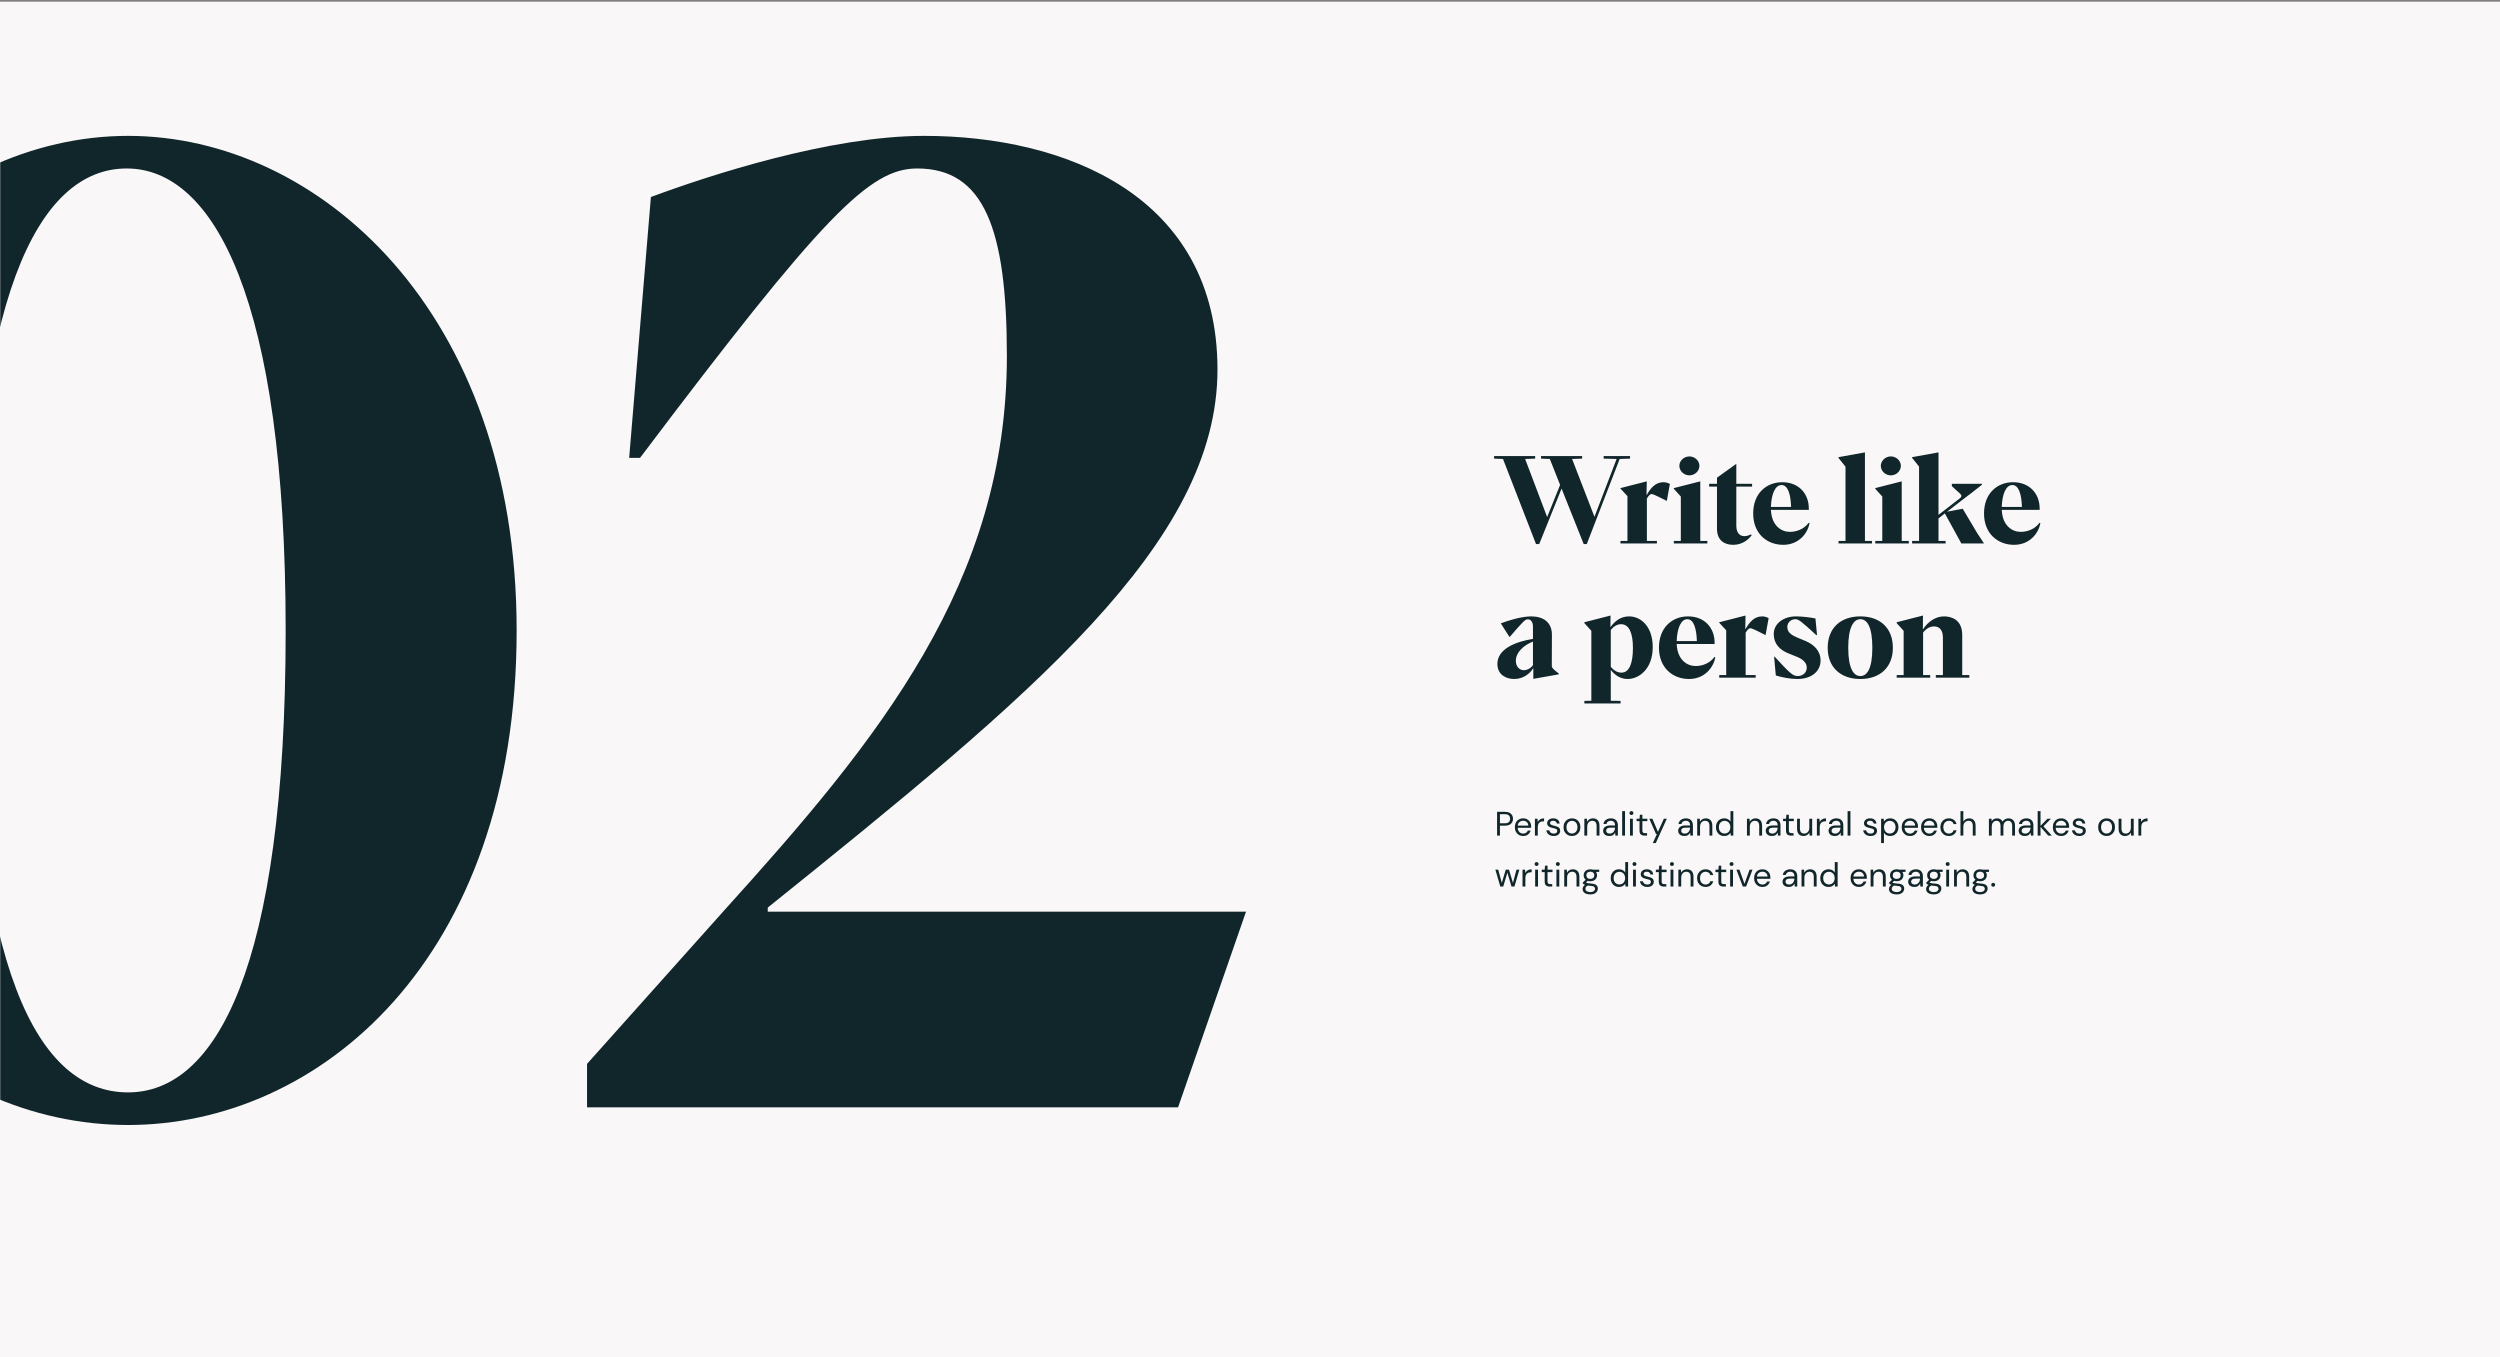 <svg width="1472" height="799" viewBox="0 0 1472 799" fill="none" xmlns="http://www.w3.org/2000/svg">
<rect x="0" y="0" width="1472" height="799" fill="#808080" stroke="none"/>
<rect y="1" width="1472" height="798" fill="#F9F7F7"/>
<mask id="mask0_197_287" style="mask-type:alpha" maskUnits="userSpaceOnUse" x="0" y="0" width="1472" height="798">
<rect width="1472" height="798" fill="#415CF9"/>
</mask>
<g mask="url(#mask0_197_287)">
<path d="M75.4 662.4C187.4 662.4 304.2 565.6 304.2 371.2C304.2 183.2 187.4 80 75.4 80C-36.6 80 -153.4 183.2 -153.4 371.2C-153.4 565.6 -36.6 662.4 75.4 662.4ZM75.4 643.2C22.6 643.2 -16.6 572 -16.6 371.2C-16.6 176.8 21.8 99.2 74.6 99.2C125.8 99.2 168.2 176 168.2 371.2C168.2 571.2 126.6 643.2 75.4 643.2ZM345.65 652H693.65L733.65 536.8H452.05V534.4C607.25 409.6 716.85 320 716.85 217.6C716.85 115.2 627.25 80 544.05 80C488.85 80 417.65 103.2 383.25 116L370.45 269.6H376.85C484.85 126.4 512.05 99.2 540.05 99.2C579.25 99.2 592.85 134.4 592.85 209.6C592.85 343.2 517.65 435.2 426.45 536L345.65 626.4V652Z" fill="#11262B"/>
</g>
<path d="M959.776 268.52H944.224V270.032L951.856 270.248L938.824 304.304L925.648 270.248L931.552 270.032V268.52H907.36V270.032L912.544 270.248L918.592 285.512L910.96 304.448L898 270.248L903.904 270.032V268.52H879.712V270.032L884.968 270.248L904.408 320.36H906.28L919.456 287.672L932.488 320.36H934.288L953.656 270.248L959.776 270.032V268.52ZM954.135 320H975.591V318.488H969.687V293.504C971.055 291.344 971.703 290.912 972.495 290.912C973.071 290.912 973.935 291.128 981.423 294.944L983.223 284.936C982.143 284.36 980.847 283.928 979.407 283.928C974.655 283.928 971.847 287.456 969.615 291.416H969.471L969.615 283.424L954.135 287.384V287.672L958.239 292.136V318.488H954.135V320ZM994.708 279.896C997.948 279.896 1000.61 277.304 1000.61 274.28C1000.61 271.328 997.948 268.736 994.708 268.736C991.468 268.736 988.804 271.328 988.804 274.28C988.804 277.304 991.468 279.896 994.708 279.896ZM985.564 320H1005.29V318.488H1001.12V283.424L985.564 287.384V287.816L989.668 292.352V318.488H985.564V320ZM1020.54 320.792C1026.16 320.792 1029.83 317.336 1031.41 315.104L1030.98 314.672C1029.9 315.176 1028.53 315.68 1027.09 315.68C1024.57 315.68 1022.34 314.024 1022.34 309.488V286.52H1031.63V284.864H1022.34V273.2H1022.2L1010.96 281.264V284.864H1006.36V286.52H1010.96V311.288C1010.96 318.344 1015.5 320.792 1020.54 320.792ZM1049.99 320.792C1058.91 320.792 1064.31 314.312 1065.47 307.976L1064.96 307.832C1062.15 311.576 1057.83 313.16 1053.87 313.16C1048.91 313.16 1043.15 309.632 1042.71 300.2H1065.03V299.408C1065.03 290.624 1059.06 283.928 1049.41 283.928C1040.05 283.928 1032.27 290.48 1032.27 302.36C1032.27 314.096 1040.27 320.792 1049.99 320.792ZM1042.71 298.472C1043 290.624 1045.31 285.584 1048.98 285.584C1052.72 285.584 1054.38 291.056 1054.59 298.472H1042.71ZM1082.53 320H1102.25V318.488H1098.08V266.36L1082.53 269.168V269.672L1086.63 274.784V318.488H1082.53V320ZM1113.33 279.896C1116.57 279.896 1119.23 277.304 1119.23 274.28C1119.23 271.328 1116.57 268.736 1113.33 268.736C1110.09 268.736 1107.42 271.328 1107.42 274.28C1107.42 277.304 1110.09 279.896 1113.33 279.896ZM1104.18 320H1123.91V318.488H1119.73V283.424L1104.18 287.384V287.816L1108.29 292.352V318.488H1104.18V320ZM1125.84 320H1145.57V318.488H1141.39V305.24L1145.13 302.288L1154.85 320H1168.03V319.712C1164.72 314.816 1164.43 314.384 1164.21 313.952L1155.65 299.552L1146.43 301.28L1156.15 293.792C1159.68 291.128 1162.41 289.112 1166.95 285.44V284.864H1149.24V286.232L1154.13 290.696C1154.57 291.128 1154.85 291.56 1154.85 291.992C1154.85 292.424 1154.64 292.856 1153.92 293.432L1141.39 303.152V266.36L1125.84 269.168V269.6L1129.94 274.712V318.488H1125.84V320ZM1185.9 320.792C1194.83 320.792 1200.23 314.312 1201.38 307.976L1200.88 307.832C1198.07 311.576 1193.75 313.16 1189.79 313.16C1184.82 313.16 1179.06 309.632 1178.63 300.2H1200.95V299.408C1200.95 290.624 1194.97 283.928 1185.32 283.928C1175.96 283.928 1168.19 290.48 1168.19 302.36C1168.19 314.096 1176.18 320.792 1185.9 320.792ZM1178.63 298.472C1178.92 290.624 1181.22 285.584 1184.89 285.584C1188.64 285.584 1190.29 291.056 1190.51 298.472H1178.63ZM891.52 399.792C896.488 399.792 900.52 397.056 902.68 393.528H902.824V399.72L917.8 397.056V396.552C914.344 393.888 913.696 393.168 913.696 392.088L913.768 373.728C913.768 366.528 908.872 362.928 901.528 362.928C895.768 362.928 887.776 365.448 883.672 367.032L888.712 374.952H889C896.56 366.168 898 364.656 899.512 364.656C901.672 364.656 902.608 366.6 902.608 368.976V376.176C892.312 377.832 881.656 382.08 881.656 390.936C881.656 397.2 886.696 399.792 891.52 399.792ZM897.208 394.608C894.832 394.608 892.528 392.664 892.528 389.064C892.528 384.096 897.136 379.92 902.608 377.76V391.656C901.384 393.384 899.296 394.608 897.208 394.608ZM932.88 414.192H954.192V412.68L948.432 412.608V394.464C951.096 397.776 954.264 399.792 958.368 399.792C964.848 399.792 973.128 394.104 973.128 381C973.128 369.048 966.288 362.928 959.232 362.928C954.696 362.928 951.168 365.232 948.288 369.192H948.216L948.288 362.424L932.88 366.384V366.888L936.984 371.424V412.608L932.88 412.68V414.192ZM954.696 396.048C952.392 396.048 950.232 394.824 948.432 392.664V370.92C950.16 368.76 952.176 367.536 954.48 367.536C959.304 367.536 961.464 372.864 961.464 381.504C961.464 390.648 959.304 396.048 954.696 396.048ZM994.509 399.792C1003.44 399.792 1008.84 393.312 1009.99 386.976L1009.49 386.832C1006.68 390.576 1002.36 392.16 998.397 392.16C993.429 392.16 987.669 388.632 987.237 379.2H1009.56V378.408C1009.56 369.624 1003.58 362.928 993.933 362.928C984.573 362.928 976.797 369.48 976.797 381.36C976.797 393.096 984.789 399.792 994.509 399.792ZM987.237 377.472C987.525 369.624 989.829 364.584 993.501 364.584C997.245 364.584 998.901 370.056 999.117 377.472H987.237ZM1012.28 399H1033.74V397.488H1027.84V372.504C1029.2 370.344 1029.85 369.912 1030.64 369.912C1031.22 369.912 1032.08 370.128 1039.57 373.944L1041.37 363.936C1040.29 363.36 1039 362.928 1037.56 362.928C1032.8 362.928 1030 366.456 1027.76 370.416H1027.62L1027.76 362.424L1012.28 366.384V366.672L1016.39 371.136V397.488H1012.28V399ZM1058.35 399.792C1066.63 399.792 1071.95 395.256 1071.95 388.92C1071.95 383.088 1067.92 379.488 1063.24 377.472L1058.35 375.456C1054.75 373.944 1052.37 372.288 1052.37 369.192C1052.37 366.384 1054.67 364.584 1057.12 364.584C1059.07 364.584 1060.79 366.024 1069.43 373.944H1069.87L1068.93 364.152C1065.76 363.504 1061.08 362.928 1057.41 362.928C1050.5 362.928 1044.38 366.888 1044.38 373.368C1044.38 379.128 1047.98 382.584 1052.73 384.6L1058.27 386.832C1061.73 388.272 1063.82 390.36 1063.82 393.096C1063.82 396.048 1061.51 398.064 1058.49 398.064C1055.75 398.064 1054.03 396.624 1044.95 386.688H1044.59L1045.6 397.704C1048.91 398.784 1054.03 399.792 1058.35 399.792ZM1095.37 399.792C1107.04 399.792 1114.52 392.808 1114.52 381.432C1114.52 369.912 1107.11 362.928 1095.37 362.928C1083.64 362.928 1076.15 369.912 1076.15 381.432C1076.15 392.808 1083.64 399.792 1095.37 399.792ZM1095.37 398.064C1091.41 398.064 1088.24 393.6 1088.24 381.432C1088.24 369.192 1091.41 364.584 1095.37 364.584C1099.4 364.584 1102.43 369.048 1102.43 381.432C1102.43 393.6 1099.4 398.064 1095.37 398.064ZM1116.77 399H1136.5V397.488H1132.32V372.432C1134.26 369.984 1136.42 368.832 1138.8 368.832C1141.68 368.832 1143.98 370.704 1143.98 375.384V397.488H1139.81V399H1159.54V397.488H1155.36V373.872C1155.36 364.728 1148.88 362.928 1144.63 362.928C1139.45 362.928 1134.98 366.312 1132.25 370.56H1132.18L1132.25 362.424L1116.77 366.384V366.888L1120.87 371.424V397.488H1116.77V399Z" fill="#11262B"/>
<path d="M881.48 492V478H886.08C887.173 478 888.073 478.18 888.78 478.54C889.487 478.9 890.007 479.387 890.34 480C890.687 480.613 890.86 481.307 890.86 482.08C890.86 482.84 890.693 483.527 890.36 484.14C890.027 484.753 889.507 485.247 888.8 485.62C888.093 485.98 887.187 486.16 886.08 486.16H883.16V492H881.48ZM883.16 484.74H886.04C887.16 484.74 887.953 484.507 888.42 484.04C888.9 483.56 889.14 482.907 889.14 482.08C889.14 481.24 888.9 480.587 888.42 480.12C887.953 479.64 887.16 479.4 886.04 479.4H883.16V484.74ZM896.836 492.24C895.889 492.24 895.049 492.027 894.316 491.6C893.583 491.16 893.003 490.553 892.576 489.78C892.163 489.007 891.956 488.093 891.956 487.04C891.956 486 892.163 485.093 892.576 484.32C892.989 483.533 893.563 482.927 894.296 482.5C895.043 482.06 895.903 481.84 896.876 481.84C897.836 481.84 898.663 482.06 899.356 482.5C900.063 482.927 900.603 483.493 900.976 484.2C901.349 484.907 901.536 485.667 901.536 486.48C901.536 486.627 901.529 486.773 901.516 486.92C901.516 487.067 901.516 487.233 901.516 487.42H893.616C893.656 488.18 893.829 488.813 894.136 489.32C894.456 489.813 894.849 490.187 895.316 490.44C895.796 490.693 896.303 490.82 896.836 490.82C897.529 490.82 898.109 490.66 898.576 490.34C899.043 490.02 899.383 489.587 899.596 489.04H901.256C900.989 489.96 900.476 490.727 899.716 491.34C898.969 491.94 898.009 492.24 896.836 492.24ZM896.836 483.26C896.036 483.26 895.323 483.507 894.696 484C894.083 484.48 893.729 485.187 893.636 486.12H899.876C899.836 485.227 899.529 484.527 898.956 484.02C898.383 483.513 897.676 483.26 896.836 483.26ZM903.763 492V482.08H905.283L905.423 483.98C905.729 483.327 906.196 482.807 906.823 482.42C907.449 482.033 908.223 481.84 909.143 481.84V483.6H908.683C908.096 483.6 907.556 483.707 907.063 483.92C906.569 484.12 906.176 484.467 905.883 484.96C905.589 485.453 905.443 486.133 905.443 487V492H903.763ZM914.828 492.24C913.642 492.24 912.655 491.94 911.868 491.34C911.082 490.74 910.622 489.927 910.488 488.9H912.208C912.315 489.42 912.588 489.873 913.028 490.26C913.482 490.633 914.088 490.82 914.848 490.82C915.555 490.82 916.075 490.673 916.408 490.38C916.742 490.073 916.908 489.713 916.908 489.3C916.908 488.7 916.688 488.3 916.248 488.1C915.822 487.9 915.215 487.72 914.428 487.56C913.895 487.453 913.362 487.3 912.828 487.1C912.295 486.9 911.848 486.62 911.488 486.26C911.128 485.887 910.948 485.4 910.948 484.8C910.948 483.933 911.268 483.227 911.908 482.68C912.562 482.12 913.442 481.84 914.548 481.84C915.602 481.84 916.462 482.107 917.128 482.64C917.808 483.16 918.202 483.907 918.308 484.88H916.648C916.582 484.373 916.362 483.98 915.988 483.7C915.628 483.407 915.142 483.26 914.528 483.26C913.928 483.26 913.462 483.387 913.128 483.64C912.808 483.893 912.648 484.227 912.648 484.64C912.648 485.04 912.855 485.353 913.268 485.58C913.695 485.807 914.268 486 914.988 486.16C915.602 486.293 916.182 486.46 916.728 486.66C917.288 486.847 917.742 487.133 918.088 487.52C918.448 487.893 918.628 488.44 918.628 489.16C918.642 490.053 918.302 490.793 917.608 491.38C916.928 491.953 916.002 492.24 914.828 492.24ZM925.548 492.24C924.615 492.24 923.775 492.027 923.028 491.6C922.282 491.173 921.688 490.573 921.248 489.8C920.822 489.013 920.608 488.093 920.608 487.04C920.608 485.987 920.828 485.073 921.268 484.3C921.708 483.513 922.302 482.907 923.048 482.48C923.808 482.053 924.655 481.84 925.588 481.84C926.522 481.84 927.362 482.053 928.108 482.48C928.855 482.907 929.442 483.513 929.868 484.3C930.308 485.073 930.528 485.987 930.528 487.04C930.528 488.093 930.308 489.013 929.868 489.8C929.428 490.573 928.828 491.173 928.068 491.6C927.322 492.027 926.482 492.24 925.548 492.24ZM925.548 490.8C926.122 490.8 926.655 490.66 927.148 490.38C927.642 490.1 928.042 489.68 928.348 489.12C928.655 488.56 928.808 487.867 928.808 487.04C928.808 486.213 928.655 485.52 928.348 484.96C928.055 484.4 927.662 483.98 927.168 483.7C926.675 483.42 926.148 483.28 925.588 483.28C925.015 483.28 924.482 483.42 923.988 483.7C923.495 483.98 923.095 484.4 922.788 484.96C922.482 485.52 922.328 486.213 922.328 487.04C922.328 487.867 922.482 488.56 922.788 489.12C923.095 489.68 923.488 490.1 923.968 490.38C924.462 490.66 924.988 490.8 925.548 490.8ZM932.864 492V482.08H934.384L934.484 483.86C934.804 483.233 935.264 482.74 935.864 482.38C936.464 482.02 937.144 481.84 937.904 481.84C939.078 481.84 940.011 482.2 940.704 482.92C941.411 483.627 941.764 484.72 941.764 486.2V492H940.084V486.38C940.084 484.313 939.231 483.28 937.524 483.28C936.671 483.28 935.958 483.593 935.384 484.22C934.824 484.833 934.544 485.713 934.544 486.86V492H932.864ZM947.61 492.24C946.783 492.24 946.096 492.1 945.55 491.82C945.003 491.54 944.596 491.167 944.33 490.7C944.063 490.233 943.93 489.727 943.93 489.18C943.93 488.167 944.316 487.387 945.09 486.84C945.863 486.293 946.916 486.02 948.25 486.02H950.93V485.9C950.93 485.033 950.703 484.38 950.25 483.94C949.796 483.487 949.19 483.26 948.43 483.26C947.776 483.26 947.21 483.427 946.73 483.76C946.263 484.08 945.97 484.553 945.85 485.18H944.13C944.196 484.46 944.436 483.853 944.85 483.36C945.276 482.867 945.803 482.493 946.43 482.24C947.056 481.973 947.723 481.84 948.43 481.84C949.816 481.84 950.856 482.213 951.55 482.96C952.256 483.693 952.61 484.673 952.61 485.9V492H951.11L951.01 490.22C950.73 490.78 950.316 491.26 949.77 491.66C949.236 492.047 948.516 492.24 947.61 492.24ZM947.87 490.82C948.51 490.82 949.056 490.653 949.51 490.32C949.976 489.987 950.33 489.553 950.57 489.02C950.81 488.487 950.93 487.927 950.93 487.34V487.32H948.39C947.403 487.32 946.703 487.493 946.29 487.84C945.89 488.173 945.69 488.593 945.69 489.1C945.69 489.62 945.876 490.04 946.25 490.36C946.636 490.667 947.176 490.82 947.87 490.82ZM955.13 492V477.6H956.81V492H955.13ZM960.584 479.88C960.25 479.88 959.97 479.773 959.744 479.56C959.53 479.333 959.424 479.053 959.424 478.72C959.424 478.4 959.53 478.133 959.744 477.92C959.97 477.707 960.25 477.6 960.584 477.6C960.904 477.6 961.177 477.707 961.404 477.92C961.63 478.133 961.744 478.4 961.744 478.72C961.744 479.053 961.63 479.333 961.404 479.56C961.177 479.773 960.904 479.88 960.584 479.88ZM959.744 492V482.08H961.424V492H959.744ZM968.269 492C967.362 492 966.649 491.78 966.129 491.34C965.609 490.9 965.349 490.107 965.349 488.96V483.5H963.629V482.08H965.349L965.569 479.7H967.029V482.08H969.949V483.5H967.029V488.96C967.029 489.587 967.155 490.013 967.409 490.24C967.662 490.453 968.109 490.56 968.749 490.56H969.789V492H968.269ZM973.163 496.4L975.623 491.04H975.043L971.103 482.08H972.923L976.203 489.8L979.683 482.08H981.423L974.923 496.4H973.163ZM991.789 492.24C990.963 492.24 990.276 492.1 989.729 491.82C989.183 491.54 988.776 491.167 988.509 490.7C988.243 490.233 988.109 489.727 988.109 489.18C988.109 488.167 988.496 487.387 989.269 486.84C990.043 486.293 991.096 486.02 992.429 486.02H995.109V485.9C995.109 485.033 994.883 484.38 994.429 483.94C993.976 483.487 993.369 483.26 992.609 483.26C991.956 483.26 991.389 483.427 990.909 483.76C990.443 484.08 990.149 484.553 990.029 485.18H988.309C988.376 484.46 988.616 483.853 989.029 483.36C989.456 482.867 989.983 482.493 990.609 482.24C991.236 481.973 991.903 481.84 992.609 481.84C993.996 481.84 995.036 482.213 995.729 482.96C996.436 483.693 996.789 484.673 996.789 485.9V492H995.289L995.189 490.22C994.909 490.78 994.496 491.26 993.949 491.66C993.416 492.047 992.696 492.24 991.789 492.24ZM992.049 490.82C992.689 490.82 993.236 490.653 993.689 490.32C994.156 489.987 994.509 489.553 994.749 489.02C994.989 488.487 995.109 487.927 995.109 487.34V487.32H992.569C991.583 487.32 990.883 487.493 990.469 487.84C990.069 488.173 989.869 488.593 989.869 489.1C989.869 489.62 990.056 490.04 990.429 490.36C990.816 490.667 991.356 490.82 992.049 490.82ZM999.31 492V482.08H1000.83L1000.93 483.86C1001.25 483.233 1001.71 482.74 1002.31 482.38C1002.91 482.02 1003.59 481.84 1004.35 481.84C1005.52 481.84 1006.46 482.2 1007.15 482.92C1007.86 483.627 1008.21 484.72 1008.21 486.2V492H1006.53V486.38C1006.53 484.313 1005.68 483.28 1003.97 483.28C1003.12 483.28 1002.4 483.593 1001.83 484.22C1001.27 484.833 1000.99 485.713 1000.99 486.86V492H999.31ZM1015.25 492.24C1014.27 492.24 1013.4 492.013 1012.66 491.56C1011.92 491.107 1011.35 490.487 1010.94 489.7C1010.54 488.913 1010.34 488.02 1010.34 487.02C1010.34 486.02 1010.54 485.133 1010.96 484.36C1011.37 483.573 1011.94 482.96 1012.68 482.52C1013.41 482.067 1014.28 481.84 1015.28 481.84C1016.09 481.84 1016.81 482.007 1017.44 482.34C1018.06 482.673 1018.55 483.14 1018.9 483.74V477.6H1020.58V492H1019.06L1018.9 490.36C1018.58 490.84 1018.12 491.273 1017.52 491.66C1016.92 492.047 1016.16 492.24 1015.25 492.24ZM1015.44 490.78C1016.1 490.78 1016.69 490.627 1017.2 490.32C1017.72 490 1018.12 489.56 1018.4 489C1018.69 488.44 1018.84 487.787 1018.84 487.04C1018.84 486.293 1018.69 485.64 1018.4 485.08C1018.12 484.52 1017.72 484.087 1017.2 483.78C1016.69 483.46 1016.1 483.3 1015.44 483.3C1014.78 483.3 1014.2 483.46 1013.68 483.78C1013.17 484.087 1012.77 484.52 1012.48 485.08C1012.2 485.64 1012.06 486.293 1012.06 487.04C1012.06 487.787 1012.2 488.44 1012.48 489C1012.77 489.56 1013.17 490 1013.68 490.32C1014.2 490.627 1014.78 490.78 1015.44 490.78ZM1028.61 492V482.08H1030.13L1030.23 483.86C1030.55 483.233 1031.01 482.74 1031.61 482.38C1032.21 482.02 1032.89 481.84 1033.65 481.84C1034.82 481.84 1035.75 482.2 1036.45 482.92C1037.15 483.627 1037.51 484.72 1037.51 486.2V492H1035.83V486.38C1035.83 484.313 1034.97 483.28 1033.27 483.28C1032.41 483.28 1031.7 483.593 1031.13 484.22C1030.57 484.833 1030.29 485.713 1030.29 486.86V492H1028.61ZM1043.35 492.24C1042.53 492.24 1041.84 492.1 1041.29 491.82C1040.75 491.54 1040.34 491.167 1040.07 490.7C1039.81 490.233 1039.67 489.727 1039.67 489.18C1039.67 488.167 1040.06 487.387 1040.83 486.84C1041.61 486.293 1042.66 486.02 1043.99 486.02H1046.67V485.9C1046.67 485.033 1046.45 484.38 1045.99 483.94C1045.54 483.487 1044.93 483.26 1044.17 483.26C1043.52 483.26 1042.95 483.427 1042.47 483.76C1042.01 484.08 1041.71 484.553 1041.59 485.18H1039.87C1039.94 484.46 1040.18 483.853 1040.59 483.36C1041.02 482.867 1041.55 482.493 1042.17 482.24C1042.8 481.973 1043.47 481.84 1044.17 481.84C1045.56 481.84 1046.6 482.213 1047.29 482.96C1048 483.693 1048.35 484.673 1048.35 485.9V492H1046.85L1046.75 490.22C1046.47 490.78 1046.06 491.26 1045.51 491.66C1044.98 492.047 1044.26 492.24 1043.35 492.24ZM1043.61 490.82C1044.25 490.82 1044.8 490.653 1045.25 490.32C1045.72 489.987 1046.07 489.553 1046.31 489.02C1046.55 488.487 1046.67 487.927 1046.67 487.34V487.32H1044.13C1043.15 487.32 1042.45 487.493 1042.03 487.84C1041.63 488.173 1041.43 488.593 1041.43 489.1C1041.43 489.62 1041.62 490.04 1041.99 490.36C1042.38 490.667 1042.92 490.82 1043.61 490.82ZM1054.52 492C1053.61 492 1052.9 491.78 1052.38 491.34C1051.86 490.9 1051.6 490.107 1051.6 488.96V483.5H1049.88V482.08H1051.6L1051.82 479.7H1053.28V482.08H1056.2V483.5H1053.28V488.96C1053.28 489.587 1053.41 490.013 1053.66 490.24C1053.91 490.453 1054.36 490.56 1055 490.56H1056.04V492H1054.52ZM1061.95 492.24C1060.78 492.24 1059.85 491.887 1059.15 491.18C1058.46 490.46 1058.11 489.36 1058.11 487.88V482.08H1059.79V487.7C1059.79 489.767 1060.64 490.8 1062.33 490.8C1063.2 490.8 1063.91 490.493 1064.47 489.88C1065.05 489.253 1065.33 488.367 1065.33 487.22V482.08H1067.01V492H1065.49L1065.37 490.22C1065.07 490.847 1064.61 491.34 1063.99 491.7C1063.39 492.06 1062.71 492.24 1061.95 492.24ZM1069.78 492V482.08H1071.3L1071.44 483.98C1071.75 483.327 1072.21 482.807 1072.84 482.42C1073.47 482.033 1074.24 481.84 1075.16 481.84V483.6H1074.7C1074.11 483.6 1073.57 483.707 1073.08 483.92C1072.59 484.12 1072.19 484.467 1071.9 484.96C1071.61 485.453 1071.46 486.133 1071.46 487V492H1069.78ZM1080.34 492.24C1079.52 492.24 1078.83 492.1 1078.28 491.82C1077.74 491.54 1077.33 491.167 1077.06 490.7C1076.8 490.233 1076.66 489.727 1076.66 489.18C1076.66 488.167 1077.05 487.387 1077.82 486.84C1078.6 486.293 1079.65 486.02 1080.98 486.02H1083.66V485.9C1083.66 485.033 1083.44 484.38 1082.98 483.94C1082.53 483.487 1081.92 483.26 1081.16 483.26C1080.51 483.26 1079.94 483.427 1079.46 483.76C1079 484.08 1078.7 484.553 1078.58 485.18H1076.86C1076.93 484.46 1077.17 483.853 1077.58 483.36C1078.01 482.867 1078.54 482.493 1079.16 482.24C1079.79 481.973 1080.46 481.84 1081.16 481.84C1082.55 481.84 1083.59 482.213 1084.28 482.96C1084.99 483.693 1085.34 484.673 1085.34 485.9V492H1083.84L1083.74 490.22C1083.46 490.78 1083.05 491.26 1082.5 491.66C1081.97 492.047 1081.25 492.24 1080.34 492.24ZM1080.6 490.82C1081.24 490.82 1081.79 490.653 1082.24 490.32C1082.71 489.987 1083.06 489.553 1083.3 489.02C1083.54 488.487 1083.66 487.927 1083.66 487.34V487.32H1081.12C1080.14 487.32 1079.44 487.493 1079.02 487.84C1078.62 488.173 1078.42 488.593 1078.42 489.1C1078.42 489.62 1078.61 490.04 1078.98 490.36C1079.37 490.667 1079.91 490.82 1080.6 490.82ZM1087.86 492V477.6H1089.54V492H1087.86ZM1101.39 492.24C1100.2 492.24 1099.22 491.94 1098.43 491.34C1097.64 490.74 1097.18 489.927 1097.05 488.9H1098.77C1098.88 489.42 1099.15 489.873 1099.59 490.26C1100.04 490.633 1100.65 490.82 1101.41 490.82C1102.12 490.82 1102.64 490.673 1102.97 490.38C1103.3 490.073 1103.47 489.713 1103.47 489.3C1103.47 488.7 1103.25 488.3 1102.81 488.1C1102.38 487.9 1101.78 487.72 1100.99 487.56C1100.46 487.453 1099.92 487.3 1099.39 487.1C1098.86 486.9 1098.41 486.62 1098.05 486.26C1097.69 485.887 1097.51 485.4 1097.51 484.8C1097.51 483.933 1097.83 483.227 1098.47 482.68C1099.12 482.12 1100 481.84 1101.11 481.84C1102.16 481.84 1103.02 482.107 1103.69 482.64C1104.37 483.16 1104.76 483.907 1104.87 484.88H1103.21C1103.14 484.373 1102.92 483.98 1102.55 483.7C1102.19 483.407 1101.7 483.26 1101.09 483.26C1100.49 483.26 1100.02 483.387 1099.69 483.64C1099.37 483.893 1099.21 484.227 1099.21 484.64C1099.21 485.04 1099.42 485.353 1099.83 485.58C1100.26 485.807 1100.83 486 1101.55 486.16C1102.16 486.293 1102.74 486.46 1103.29 486.66C1103.85 486.847 1104.3 487.133 1104.65 487.52C1105.01 487.893 1105.19 488.44 1105.19 489.16C1105.2 490.053 1104.86 490.793 1104.17 491.38C1103.49 491.953 1102.56 492.24 1101.39 492.24ZM1107.59 496.4V482.08H1109.11L1109.27 483.72C1109.59 483.24 1110.04 482.807 1110.63 482.42C1111.23 482.033 1111.99 481.84 1112.91 481.84C1113.9 481.84 1114.76 482.067 1115.49 482.52C1116.22 482.973 1116.79 483.593 1117.19 484.38C1117.6 485.167 1117.81 486.06 1117.81 487.06C1117.81 488.06 1117.6 488.953 1117.19 489.74C1116.79 490.513 1116.22 491.127 1115.47 491.58C1114.74 492.02 1113.88 492.24 1112.89 492.24C1112.08 492.24 1111.35 492.073 1110.71 491.74C1110.08 491.407 1109.6 490.94 1109.27 490.34V496.4H1107.59ZM1112.71 490.78C1113.38 490.78 1113.96 490.627 1114.47 490.32C1114.98 490 1115.38 489.56 1115.67 489C1115.96 488.44 1116.11 487.787 1116.11 487.04C1116.11 486.293 1115.96 485.64 1115.67 485.08C1115.38 484.52 1114.98 484.087 1114.47 483.78C1113.96 483.46 1113.38 483.3 1112.71 483.3C1112.04 483.3 1111.46 483.46 1110.95 483.78C1110.44 484.087 1110.04 484.52 1109.75 485.08C1109.46 485.64 1109.31 486.293 1109.31 487.04C1109.31 487.787 1109.46 488.44 1109.75 489C1110.04 489.56 1110.44 490 1110.95 490.32C1111.46 490.627 1112.04 490.78 1112.71 490.78ZM1124.61 492.24C1123.66 492.24 1122.82 492.027 1122.09 491.6C1121.36 491.16 1120.78 490.553 1120.35 489.78C1119.94 489.007 1119.73 488.093 1119.73 487.04C1119.73 486 1119.94 485.093 1120.35 484.32C1120.76 483.533 1121.34 482.927 1122.07 482.5C1122.82 482.06 1123.68 481.84 1124.65 481.84C1125.61 481.84 1126.44 482.06 1127.13 482.5C1127.84 482.927 1128.38 483.493 1128.75 484.2C1129.12 484.907 1129.31 485.667 1129.31 486.48C1129.31 486.627 1129.3 486.773 1129.29 486.92C1129.29 487.067 1129.29 487.233 1129.29 487.42H1121.39C1121.43 488.18 1121.6 488.813 1121.91 489.32C1122.23 489.813 1122.62 490.187 1123.09 490.44C1123.57 490.693 1124.08 490.82 1124.61 490.82C1125.3 490.82 1125.88 490.66 1126.35 490.34C1126.82 490.02 1127.16 489.587 1127.37 489.04H1129.03C1128.76 489.96 1128.25 490.727 1127.49 491.34C1126.74 491.94 1125.78 492.24 1124.61 492.24ZM1124.61 483.26C1123.81 483.26 1123.1 483.507 1122.47 484C1121.86 484.48 1121.5 485.187 1121.41 486.12H1127.65C1127.61 485.227 1127.3 484.527 1126.73 484.02C1126.16 483.513 1125.45 483.26 1124.61 483.26ZM1136 492.24C1135.05 492.24 1134.21 492.027 1133.48 491.6C1132.74 491.16 1132.16 490.553 1131.74 489.78C1131.32 489.007 1131.12 488.093 1131.12 487.04C1131.12 486 1131.32 485.093 1131.74 484.32C1132.15 483.533 1132.72 482.927 1133.46 482.5C1134.2 482.06 1135.06 481.84 1136.04 481.84C1137 481.84 1137.82 482.06 1138.52 482.5C1139.22 482.927 1139.76 483.493 1140.14 484.2C1140.51 484.907 1140.7 485.667 1140.7 486.48C1140.7 486.627 1140.69 486.773 1140.68 486.92C1140.68 487.067 1140.68 487.233 1140.68 487.42H1132.78C1132.82 488.18 1132.99 488.813 1133.3 489.32C1133.62 489.813 1134.01 490.187 1134.48 490.44C1134.96 490.693 1135.46 490.82 1136 490.82C1136.69 490.82 1137.27 490.66 1137.74 490.34C1138.2 490.02 1138.54 489.587 1138.76 489.04H1140.42C1140.15 489.96 1139.64 490.727 1138.88 491.34C1138.13 491.94 1137.17 492.24 1136 492.24ZM1136 483.26C1135.2 483.26 1134.48 483.507 1133.86 484C1133.24 484.48 1132.89 485.187 1132.8 486.12H1139.04C1139 485.227 1138.69 484.527 1138.12 484.02C1137.54 483.513 1136.84 483.26 1136 483.26ZM1147.48 492.24C1146.54 492.24 1145.68 492.027 1144.92 491.6C1144.18 491.16 1143.58 490.553 1143.14 489.78C1142.72 488.993 1142.5 488.08 1142.5 487.04C1142.5 486 1142.72 485.093 1143.14 484.32C1143.58 483.533 1144.18 482.927 1144.92 482.5C1145.68 482.06 1146.54 481.84 1147.48 481.84C1148.66 481.84 1149.64 482.147 1150.44 482.76C1151.26 483.373 1151.77 484.193 1151.98 485.22H1150.26C1150.13 484.607 1149.8 484.133 1149.28 483.8C1148.76 483.453 1148.16 483.28 1147.46 483.28C1146.9 483.28 1146.38 483.42 1145.88 483.7C1145.39 483.98 1144.99 484.4 1144.68 484.96C1144.38 485.52 1144.22 486.213 1144.22 487.04C1144.22 487.867 1144.38 488.56 1144.68 489.12C1144.99 489.68 1145.39 490.107 1145.88 490.4C1146.38 490.68 1146.9 490.82 1147.46 490.82C1148.16 490.82 1148.76 490.653 1149.28 490.32C1149.8 489.973 1150.13 489.487 1150.26 488.86H1151.98C1151.78 489.86 1151.28 490.673 1150.46 491.3C1149.65 491.927 1148.66 492.24 1147.48 492.24ZM1154.33 492V477.6H1156.01V483.78C1156.34 483.167 1156.82 482.693 1157.43 482.36C1158.04 482.013 1158.71 481.84 1159.43 481.84C1160.58 481.84 1161.5 482.2 1162.19 482.92C1162.88 483.627 1163.23 484.72 1163.23 486.2V492H1161.57V486.38C1161.57 484.313 1160.74 483.28 1159.07 483.28C1158.2 483.28 1157.48 483.593 1156.89 484.22C1156.3 484.833 1156.01 485.713 1156.01 486.86V492H1154.33ZM1171.07 492V482.08H1172.59L1172.71 483.52C1173.03 482.987 1173.45 482.573 1173.99 482.28C1174.52 481.987 1175.12 481.84 1175.79 481.84C1176.57 481.84 1177.25 482 1177.81 482.32C1178.38 482.64 1178.82 483.127 1179.13 483.78C1179.47 483.18 1179.95 482.707 1180.55 482.36C1181.16 482.013 1181.82 481.84 1182.53 481.84C1183.71 481.84 1184.66 482.2 1185.37 482.92C1186.07 483.627 1186.43 484.72 1186.43 486.2V492H1184.77V486.38C1184.77 485.353 1184.56 484.58 1184.15 484.06C1183.73 483.54 1183.14 483.28 1182.37 483.28C1181.57 483.28 1180.9 483.593 1180.37 484.22C1179.85 484.833 1179.59 485.713 1179.59 486.86V492H1177.91V486.38C1177.91 485.353 1177.7 484.58 1177.29 484.06C1176.87 483.54 1176.28 483.28 1175.51 483.28C1174.72 483.28 1174.06 483.593 1173.53 484.22C1173.01 484.833 1172.75 485.713 1172.75 486.86V492H1171.07ZM1192.26 492.24C1191.43 492.24 1190.74 492.1 1190.2 491.82C1189.65 491.54 1189.24 491.167 1188.98 490.7C1188.71 490.233 1188.58 489.727 1188.58 489.18C1188.58 488.167 1188.96 487.387 1189.74 486.84C1190.51 486.293 1191.56 486.02 1192.9 486.02H1195.58V485.9C1195.58 485.033 1195.35 484.38 1194.9 483.94C1194.44 483.487 1193.84 483.26 1193.08 483.26C1192.42 483.26 1191.86 483.427 1191.38 483.76C1190.91 484.08 1190.62 484.553 1190.5 485.18H1188.78C1188.84 484.46 1189.08 483.853 1189.5 483.36C1189.92 482.867 1190.45 482.493 1191.08 482.24C1191.7 481.973 1192.37 481.84 1193.08 481.84C1194.46 481.84 1195.5 482.213 1196.2 482.96C1196.9 483.693 1197.26 484.673 1197.26 485.9V492H1195.76L1195.66 490.22C1195.38 490.78 1194.96 491.26 1194.42 491.66C1193.88 492.047 1193.16 492.24 1192.26 492.24ZM1192.52 490.82C1193.16 490.82 1193.7 490.653 1194.16 490.32C1194.62 489.987 1194.98 489.553 1195.22 489.02C1195.46 488.487 1195.58 487.927 1195.58 487.34V487.32H1193.04C1192.05 487.32 1191.35 487.493 1190.94 487.84C1190.54 488.173 1190.34 488.593 1190.34 489.1C1190.34 489.62 1190.52 490.04 1190.9 490.36C1191.28 490.667 1191.82 490.82 1192.52 490.82ZM1199.78 492V477.6H1201.46V486.26L1205.52 482.08H1207.58L1203.18 486.56L1208.14 492H1206L1201.46 486.86V492H1199.78ZM1213.59 492.24C1212.65 492.24 1211.81 492.027 1211.07 491.6C1210.34 491.16 1209.76 490.553 1209.33 489.78C1208.92 489.007 1208.71 488.093 1208.71 487.04C1208.71 486 1208.92 485.093 1209.33 484.32C1209.75 483.533 1210.32 482.927 1211.05 482.5C1211.8 482.06 1212.66 481.84 1213.63 481.84C1214.59 481.84 1215.42 482.06 1216.11 482.5C1216.82 482.927 1217.36 483.493 1217.73 484.2C1218.11 484.907 1218.29 485.667 1218.29 486.48C1218.29 486.627 1218.29 486.773 1218.27 486.92C1218.27 487.067 1218.27 487.233 1218.27 487.42H1210.37C1210.41 488.18 1210.59 488.813 1210.89 489.32C1211.21 489.813 1211.61 490.187 1212.07 490.44C1212.55 490.693 1213.06 490.82 1213.59 490.82C1214.29 490.82 1214.87 490.66 1215.33 490.34C1215.8 490.02 1216.14 489.587 1216.35 489.04H1218.01C1217.75 489.96 1217.23 490.727 1216.47 491.34C1215.73 491.94 1214.77 492.24 1213.59 492.24ZM1213.59 483.26C1212.79 483.26 1212.08 483.507 1211.45 484C1210.84 484.48 1210.49 485.187 1210.39 486.12H1216.63C1216.59 485.227 1216.29 484.527 1215.71 484.02C1215.14 483.513 1214.43 483.26 1213.59 483.26ZM1224.32 492.24C1223.13 492.24 1222.15 491.94 1221.36 491.34C1220.57 490.74 1220.11 489.927 1219.98 488.9H1221.7C1221.81 489.42 1222.08 489.873 1222.52 490.26C1222.97 490.633 1223.58 490.82 1224.34 490.82C1225.05 490.82 1225.57 490.673 1225.9 490.38C1226.23 490.073 1226.4 489.713 1226.4 489.3C1226.4 488.7 1226.18 488.3 1225.74 488.1C1225.31 487.9 1224.71 487.72 1223.92 487.56C1223.39 487.453 1222.85 487.3 1222.32 487.1C1221.79 486.9 1221.34 486.62 1220.98 486.26C1220.62 485.887 1220.44 485.4 1220.44 484.8C1220.44 483.933 1220.76 483.227 1221.4 482.68C1222.05 482.12 1222.93 481.84 1224.04 481.84C1225.09 481.84 1225.95 482.107 1226.62 482.64C1227.3 483.16 1227.69 483.907 1227.8 484.88H1226.14C1226.07 484.373 1225.85 483.98 1225.48 483.7C1225.12 483.407 1224.63 483.26 1224.02 483.26C1223.42 483.26 1222.95 483.387 1222.62 483.64C1222.3 483.893 1222.14 484.227 1222.14 484.64C1222.14 485.04 1222.35 485.353 1222.76 485.58C1223.19 485.807 1223.76 486 1224.48 486.16C1225.09 486.293 1225.67 486.46 1226.22 486.66C1226.78 486.847 1227.23 487.133 1227.58 487.52C1227.94 487.893 1228.12 488.44 1228.12 489.16C1228.13 490.053 1227.79 490.793 1227.1 491.38C1226.42 491.953 1225.49 492.24 1224.32 492.24ZM1240.33 492.24C1239.4 492.24 1238.56 492.027 1237.81 491.6C1237.07 491.173 1236.47 490.573 1236.03 489.8C1235.61 489.013 1235.39 488.093 1235.39 487.04C1235.39 485.987 1235.61 485.073 1236.05 484.3C1236.49 483.513 1237.09 482.907 1237.83 482.48C1238.59 482.053 1239.44 481.84 1240.37 481.84C1241.31 481.84 1242.15 482.053 1242.89 482.48C1243.64 482.907 1244.23 483.513 1244.65 484.3C1245.09 485.073 1245.31 485.987 1245.31 487.04C1245.31 488.093 1245.09 489.013 1244.65 489.8C1244.21 490.573 1243.61 491.173 1242.85 491.6C1242.11 492.027 1241.27 492.24 1240.33 492.24ZM1240.33 490.8C1240.91 490.8 1241.44 490.66 1241.93 490.38C1242.43 490.1 1242.83 489.68 1243.13 489.12C1243.44 488.56 1243.59 487.867 1243.59 487.04C1243.59 486.213 1243.44 485.52 1243.13 484.96C1242.84 484.4 1242.45 483.98 1241.95 483.7C1241.46 483.42 1240.93 483.28 1240.37 483.28C1239.8 483.28 1239.27 483.42 1238.77 483.7C1238.28 483.98 1237.88 484.4 1237.57 484.96C1237.27 485.52 1237.11 486.213 1237.11 487.04C1237.11 487.867 1237.27 488.56 1237.57 489.12C1237.88 489.68 1238.27 490.1 1238.75 490.38C1239.25 490.66 1239.77 490.8 1240.33 490.8ZM1251.27 492.24C1250.1 492.24 1249.16 491.887 1248.47 491.18C1247.78 490.46 1247.43 489.36 1247.43 487.88V482.08H1249.11V487.7C1249.11 489.767 1249.96 490.8 1251.65 490.8C1252.52 490.8 1253.23 490.493 1253.79 489.88C1254.36 489.253 1254.65 488.367 1254.65 487.22V482.08H1256.33V492H1254.81L1254.69 490.22C1254.38 490.847 1253.92 491.34 1253.31 491.7C1252.71 492.06 1252.03 492.24 1251.27 492.24ZM1259.09 492V482.08H1260.61L1260.75 483.98C1261.06 483.327 1261.53 482.807 1262.15 482.42C1262.78 482.033 1263.55 481.84 1264.47 481.84V483.6H1264.01C1263.43 483.6 1262.89 483.707 1262.39 483.92C1261.9 484.12 1261.51 484.467 1261.21 484.96C1260.92 485.453 1260.77 486.133 1260.77 487V492H1259.09ZM883.38 522L880.48 512.08H882.16L884.26 519.86L886.58 512.08H888.48L890.82 519.86L892.9 512.08H894.6L891.7 522H889.98L887.54 513.82L885.1 522H883.38ZM896.458 522V512.08H897.978L898.118 513.98C898.425 513.327 898.891 512.807 899.518 512.42C900.145 512.033 900.918 511.84 901.838 511.84V513.6H901.378C900.791 513.6 900.251 513.707 899.758 513.92C899.265 514.12 898.871 514.467 898.578 514.96C898.285 515.453 898.138 516.133 898.138 517V522H896.458ZM904.744 509.88C904.41 509.88 904.13 509.773 903.904 509.56C903.69 509.333 903.584 509.053 903.584 508.72C903.584 508.4 903.69 508.133 903.904 507.92C904.13 507.707 904.41 507.6 904.744 507.6C905.064 507.6 905.337 507.707 905.564 507.92C905.79 508.133 905.904 508.4 905.904 508.72C905.904 509.053 905.79 509.333 905.564 509.56C905.337 509.773 905.064 509.88 904.744 509.88ZM903.904 522V512.08H905.584V522H903.904ZM912.429 522C911.522 522 910.809 521.78 910.289 521.34C909.769 520.9 909.509 520.107 909.509 518.96V513.5H907.789V512.08H909.509L909.729 509.7H911.189V512.08H914.109V513.5H911.189V518.96C911.189 519.587 911.316 520.013 911.569 520.24C911.822 520.453 912.269 520.56 912.909 520.56H913.949V522H912.429ZM917.263 509.88C916.93 509.88 916.65 509.773 916.423 509.56C916.21 509.333 916.103 509.053 916.103 508.72C916.103 508.4 916.21 508.133 916.423 507.92C916.65 507.707 916.93 507.6 917.263 507.6C917.583 507.6 917.857 507.707 918.083 507.92C918.31 508.133 918.423 508.4 918.423 508.72C918.423 509.053 918.31 509.333 918.083 509.56C917.857 509.773 917.583 509.88 917.263 509.88ZM916.423 522V512.08H918.103V522H916.423ZM921.028 522V512.08H922.548L922.648 513.86C922.968 513.233 923.428 512.74 924.028 512.38C924.628 512.02 925.308 511.84 926.068 511.84C927.242 511.84 928.175 512.2 928.868 512.92C929.575 513.627 929.928 514.72 929.928 516.2V522H928.248V516.38C928.248 514.313 927.395 513.28 925.688 513.28C924.835 513.28 924.122 513.593 923.548 514.22C922.988 514.833 922.708 515.713 922.708 516.86V522H921.028ZM936.394 518.88C935.834 518.88 935.32 518.807 934.854 518.66L933.854 519.6C934 519.707 934.18 519.8 934.394 519.88C934.62 519.947 934.94 520.013 935.354 520.08C935.767 520.133 936.347 520.193 937.094 520.26C938.427 520.353 939.38 520.66 939.954 521.18C940.527 521.7 940.814 522.38 940.814 523.22C940.814 523.793 940.654 524.34 940.334 524.86C940.027 525.38 939.547 525.807 938.894 526.14C938.254 526.473 937.427 526.64 936.414 526.64C935.52 526.64 934.727 526.52 934.034 526.28C933.34 526.053 932.8 525.7 932.414 525.22C932.027 524.753 931.834 524.16 931.834 523.44C931.834 523.067 931.934 522.66 932.134 522.22C932.334 521.793 932.707 521.387 933.254 521C932.96 520.88 932.707 520.753 932.494 520.62C932.294 520.473 932.107 520.313 931.934 520.14V519.68L933.634 518C932.847 517.333 932.454 516.453 932.454 515.36C932.454 514.707 932.607 514.113 932.914 513.58C933.22 513.047 933.667 512.627 934.254 512.32C934.84 512 935.554 511.84 936.394 511.84C936.967 511.84 937.487 511.92 937.954 512.08H941.614V513.34L939.754 513.42C940.14 513.98 940.334 514.627 940.334 515.36C940.334 516.013 940.174 516.607 939.854 517.14C939.547 517.673 939.1 518.1 938.514 518.42C937.94 518.727 937.234 518.88 936.394 518.88ZM936.394 517.5C937.1 517.5 937.66 517.32 938.074 516.96C938.5 516.587 938.714 516.053 938.714 515.36C938.714 514.68 938.5 514.16 938.074 513.8C937.66 513.427 937.1 513.24 936.394 513.24C935.674 513.24 935.1 513.427 934.674 513.8C934.26 514.16 934.054 514.68 934.054 515.36C934.054 516.053 934.26 516.587 934.674 516.96C935.1 517.32 935.674 517.5 936.394 517.5ZM933.474 523.28C933.474 523.947 933.754 524.44 934.314 524.76C934.874 525.093 935.574 525.26 936.414 525.26C937.24 525.26 937.9 525.08 938.394 524.72C938.9 524.36 939.154 523.88 939.154 523.28C939.154 522.853 938.98 522.48 938.634 522.16C938.287 521.853 937.647 521.673 936.714 521.62C935.98 521.567 935.347 521.5 934.814 521.42C934.267 521.713 933.907 522.027 933.734 522.36C933.56 522.707 933.474 523.013 933.474 523.28ZM953.302 522.24C952.315 522.24 951.449 522.013 950.702 521.56C949.969 521.107 949.395 520.487 948.982 519.7C948.582 518.913 948.382 518.02 948.382 517.02C948.382 516.02 948.589 515.133 949.002 514.36C949.415 513.573 949.989 512.96 950.722 512.52C951.455 512.067 952.322 511.84 953.322 511.84C954.135 511.84 954.855 512.007 955.482 512.34C956.109 512.673 956.595 513.14 956.942 513.74V507.6H958.622V522H957.102L956.942 520.36C956.622 520.84 956.162 521.273 955.562 521.66C954.962 522.047 954.209 522.24 953.302 522.24ZM953.482 520.78C954.149 520.78 954.735 520.627 955.242 520.32C955.762 520 956.162 519.56 956.442 519C956.735 518.44 956.882 517.787 956.882 517.04C956.882 516.293 956.735 515.64 956.442 515.08C956.162 514.52 955.762 514.087 955.242 513.78C954.735 513.46 954.149 513.3 953.482 513.3C952.829 513.3 952.242 513.46 951.722 513.78C951.215 514.087 950.815 514.52 950.522 515.08C950.242 515.64 950.102 516.293 950.102 517.04C950.102 517.787 950.242 518.44 950.522 519C950.815 519.56 951.215 520 951.722 520.32C952.242 520.627 952.829 520.78 953.482 520.78ZM962.38 509.88C962.047 509.88 961.767 509.773 961.54 509.56C961.327 509.333 961.22 509.053 961.22 508.72C961.22 508.4 961.327 508.133 961.54 507.92C961.767 507.707 962.047 507.6 962.38 507.6C962.7 507.6 962.974 507.707 963.2 507.92C963.427 508.133 963.54 508.4 963.54 508.72C963.54 509.053 963.427 509.333 963.2 509.56C962.974 509.773 962.7 509.88 962.38 509.88ZM961.54 522V512.08H963.22V522H961.54ZM969.946 522.24C968.759 522.24 967.772 521.94 966.986 521.34C966.199 520.74 965.739 519.927 965.606 518.9H967.326C967.432 519.42 967.706 519.873 968.146 520.26C968.599 520.633 969.206 520.82 969.966 520.82C970.672 520.82 971.192 520.673 971.526 520.38C971.859 520.073 972.026 519.713 972.026 519.3C972.026 518.7 971.806 518.3 971.366 518.1C970.939 517.9 970.332 517.72 969.546 517.56C969.012 517.453 968.479 517.3 967.946 517.1C967.412 516.9 966.966 516.62 966.606 516.26C966.246 515.887 966.066 515.4 966.066 514.8C966.066 513.933 966.386 513.227 967.026 512.68C967.679 512.12 968.559 511.84 969.666 511.84C970.719 511.84 971.579 512.107 972.246 512.64C972.926 513.16 973.319 513.907 973.426 514.88H971.766C971.699 514.373 971.479 513.98 971.106 513.7C970.746 513.407 970.259 513.26 969.646 513.26C969.046 513.26 968.579 513.387 968.246 513.64C967.926 513.893 967.766 514.227 967.766 514.64C967.766 515.04 967.972 515.353 968.386 515.58C968.812 515.807 969.386 516 970.106 516.16C970.719 516.293 971.299 516.46 971.846 516.66C972.406 516.847 972.859 517.133 973.206 517.52C973.566 517.893 973.746 518.44 973.746 519.16C973.759 520.053 973.419 520.793 972.726 521.38C972.046 521.953 971.119 522.24 969.946 522.24ZM979.616 522C978.71 522 977.996 521.78 977.476 521.34C976.956 520.9 976.696 520.107 976.696 518.96V513.5H974.976V512.08H976.696L976.916 509.7H978.376V512.08H981.296V513.5H978.376V518.96C978.376 519.587 978.503 520.013 978.756 520.24C979.01 520.453 979.456 520.56 980.096 520.56H981.136V522H979.616ZM984.451 509.88C984.117 509.88 983.837 509.773 983.611 509.56C983.397 509.333 983.291 509.053 983.291 508.72C983.291 508.4 983.397 508.133 983.611 507.92C983.837 507.707 984.117 507.6 984.451 507.6C984.771 507.6 985.044 507.707 985.271 507.92C985.497 508.133 985.611 508.4 985.611 508.72C985.611 509.053 985.497 509.333 985.271 509.56C985.044 509.773 984.771 509.88 984.451 509.88ZM983.611 522V512.08H985.291V522H983.611ZM988.216 522V512.08H989.736L989.836 513.86C990.156 513.233 990.616 512.74 991.216 512.38C991.816 512.02 992.496 511.84 993.256 511.84C994.429 511.84 995.363 512.2 996.056 512.92C996.763 513.627 997.116 514.72 997.116 516.2V522H995.436V516.38C995.436 514.313 994.583 513.28 992.876 513.28C992.023 513.28 991.309 513.593 990.736 514.22C990.176 514.833 989.896 515.713 989.896 516.86V522H988.216ZM1004.22 522.24C1003.27 522.24 1002.42 522.027 1001.66 521.6C1000.91 521.16 1000.32 520.553 999.881 519.78C999.455 518.993 999.241 518.08 999.241 517.04C999.241 516 999.455 515.093 999.881 514.32C1000.32 513.533 1000.91 512.927 1001.66 512.5C1002.42 512.06 1003.27 511.84 1004.22 511.84C1005.39 511.84 1006.38 512.147 1007.18 512.76C1007.99 513.373 1008.51 514.193 1008.72 515.22H1007C1006.87 514.607 1006.54 514.133 1006.02 513.8C1005.5 513.453 1004.89 513.28 1004.2 513.28C1003.64 513.28 1003.11 513.42 1002.62 513.7C1002.13 513.98 1001.73 514.4 1001.42 514.96C1001.11 515.52 1000.96 516.213 1000.96 517.04C1000.96 517.867 1001.11 518.56 1001.42 519.12C1001.73 519.68 1002.13 520.107 1002.62 520.4C1003.11 520.68 1003.64 520.82 1004.2 520.82C1004.89 520.82 1005.5 520.653 1006.02 520.32C1006.54 519.973 1006.87 519.487 1007 518.86H1008.72C1008.52 519.86 1008.01 520.673 1007.2 521.3C1006.39 521.927 1005.39 522.24 1004.22 522.24ZM1014.71 522C1013.81 522 1013.09 521.78 1012.57 521.34C1012.05 520.9 1011.79 520.107 1011.79 518.96V513.5H1010.07V512.08H1011.79L1012.01 509.7H1013.47V512.08H1016.39V513.5H1013.47V518.96C1013.47 519.587 1013.6 520.013 1013.85 520.24C1014.11 520.453 1014.55 520.56 1015.19 520.56H1016.23V522H1014.71ZM1019.55 509.88C1019.22 509.88 1018.94 509.773 1018.71 509.56C1018.5 509.333 1018.39 509.053 1018.39 508.72C1018.39 508.4 1018.5 508.133 1018.71 507.92C1018.94 507.707 1019.22 507.6 1019.55 507.6C1019.87 507.6 1020.14 507.707 1020.37 507.92C1020.6 508.133 1020.71 508.4 1020.71 508.72C1020.71 509.053 1020.6 509.333 1020.37 509.56C1020.14 509.773 1019.87 509.88 1019.55 509.88ZM1018.71 522V512.08H1020.39V522H1018.71ZM1026.17 522L1022.41 512.08H1024.17L1027.15 520.38L1030.15 512.08H1031.87L1028.11 522H1026.17ZM1037.7 522.24C1036.75 522.24 1035.91 522.027 1035.18 521.6C1034.44 521.16 1033.86 520.553 1033.44 519.78C1033.02 519.007 1032.82 518.093 1032.82 517.04C1032.82 516 1033.02 515.093 1033.44 514.32C1033.85 513.533 1034.42 512.927 1035.16 512.5C1035.9 512.06 1036.76 511.84 1037.74 511.84C1038.7 511.84 1039.52 512.06 1040.22 512.5C1040.92 512.927 1041.46 513.493 1041.84 514.2C1042.21 514.907 1042.4 515.667 1042.4 516.48C1042.4 516.627 1042.39 516.773 1042.38 516.92C1042.38 517.067 1042.38 517.233 1042.38 517.42H1034.48C1034.52 518.18 1034.69 518.813 1035 519.32C1035.32 519.813 1035.71 520.187 1036.18 520.44C1036.66 520.693 1037.16 520.82 1037.7 520.82C1038.39 520.82 1038.97 520.66 1039.44 520.34C1039.9 520.02 1040.24 519.587 1040.46 519.04H1042.12C1041.85 519.96 1041.34 520.727 1040.58 521.34C1039.83 521.94 1038.87 522.24 1037.7 522.24ZM1037.7 513.26C1036.9 513.26 1036.18 513.507 1035.56 514C1034.94 514.48 1034.59 515.187 1034.5 516.12H1040.74C1040.7 515.227 1040.39 514.527 1039.82 514.02C1039.24 513.513 1038.54 513.26 1037.7 513.26ZM1053.22 522.24C1052.39 522.24 1051.7 522.1 1051.16 521.82C1050.61 521.54 1050.2 521.167 1049.94 520.7C1049.67 520.233 1049.54 519.727 1049.54 519.18C1049.54 518.167 1049.92 517.387 1050.7 516.84C1051.47 516.293 1052.52 516.02 1053.86 516.02H1056.54V515.9C1056.54 515.033 1056.31 514.38 1055.86 513.94C1055.4 513.487 1054.8 513.26 1054.04 513.26C1053.38 513.26 1052.82 513.427 1052.34 513.76C1051.87 514.08 1051.58 514.553 1051.46 515.18H1049.74C1049.8 514.46 1050.04 513.853 1050.46 513.36C1050.88 512.867 1051.41 512.493 1052.04 512.24C1052.66 511.973 1053.33 511.84 1054.04 511.84C1055.42 511.84 1056.46 512.213 1057.16 512.96C1057.86 513.693 1058.22 514.673 1058.22 515.9V522H1056.72L1056.62 520.22C1056.34 520.78 1055.92 521.26 1055.38 521.66C1054.84 522.047 1054.12 522.24 1053.22 522.24ZM1053.48 520.82C1054.12 520.82 1054.66 520.653 1055.12 520.32C1055.58 519.987 1055.94 519.553 1056.18 519.02C1056.42 518.487 1056.54 517.927 1056.54 517.34V517.32H1054C1053.01 517.32 1052.31 517.493 1051.9 517.84C1051.5 518.173 1051.3 518.593 1051.3 519.1C1051.3 519.62 1051.48 520.04 1051.86 520.36C1052.24 520.667 1052.78 520.82 1053.48 520.82ZM1060.74 522V512.08H1062.26L1062.36 513.86C1062.68 513.233 1063.14 512.74 1063.74 512.38C1064.34 512.02 1065.02 511.84 1065.78 511.84C1066.95 511.84 1067.88 512.2 1068.58 512.92C1069.28 513.627 1069.64 514.72 1069.64 516.2V522H1067.96V516.38C1067.96 514.313 1067.1 513.28 1065.4 513.28C1064.54 513.28 1063.83 513.593 1063.26 514.22C1062.7 514.833 1062.42 515.713 1062.42 516.86V522H1060.74ZM1076.68 522.24C1075.69 522.24 1074.83 522.013 1074.08 521.56C1073.35 521.107 1072.77 520.487 1072.36 519.7C1071.96 518.913 1071.76 518.02 1071.76 517.02C1071.76 516.02 1071.97 515.133 1072.38 514.36C1072.79 513.573 1073.37 512.96 1074.1 512.52C1074.83 512.067 1075.7 511.84 1076.7 511.84C1077.51 511.84 1078.23 512.007 1078.86 512.34C1079.49 512.673 1079.97 513.14 1080.32 513.74V507.6H1082V522H1080.48L1080.32 520.36C1080 520.84 1079.54 521.273 1078.94 521.66C1078.34 522.047 1077.59 522.24 1076.68 522.24ZM1076.86 520.78C1077.53 520.78 1078.11 520.627 1078.62 520.32C1079.14 520 1079.54 519.56 1079.82 519C1080.11 518.44 1080.26 517.787 1080.26 517.04C1080.26 516.293 1080.11 515.64 1079.82 515.08C1079.54 514.52 1079.14 514.087 1078.62 513.78C1078.11 513.46 1077.53 513.3 1076.86 513.3C1076.21 513.3 1075.62 513.46 1075.1 513.78C1074.59 514.087 1074.19 514.52 1073.9 515.08C1073.62 515.64 1073.48 516.293 1073.48 517.04C1073.48 517.787 1073.62 518.44 1073.9 519C1074.19 519.56 1074.59 520 1075.1 520.32C1075.62 520.627 1076.21 520.78 1076.86 520.78ZM1094.49 522.24C1093.55 522.24 1092.71 522.027 1091.97 521.6C1091.24 521.16 1090.66 520.553 1090.23 519.78C1089.82 519.007 1089.61 518.093 1089.61 517.04C1089.61 516 1089.82 515.093 1090.23 514.32C1090.65 513.533 1091.22 512.927 1091.95 512.5C1092.7 512.06 1093.56 511.84 1094.53 511.84C1095.49 511.84 1096.32 512.06 1097.01 512.5C1097.72 512.927 1098.26 513.493 1098.63 514.2C1099.01 514.907 1099.19 515.667 1099.19 516.48C1099.19 516.627 1099.19 516.773 1099.17 516.92C1099.17 517.067 1099.17 517.233 1099.17 517.42H1091.27C1091.31 518.18 1091.49 518.813 1091.79 519.32C1092.11 519.813 1092.51 520.187 1092.97 520.44C1093.45 520.693 1093.96 520.82 1094.49 520.82C1095.19 520.82 1095.77 520.66 1096.23 520.34C1096.7 520.02 1097.04 519.587 1097.25 519.04H1098.91C1098.65 519.96 1098.13 520.727 1097.37 521.34C1096.63 521.94 1095.67 522.24 1094.49 522.24ZM1094.49 513.26C1093.69 513.26 1092.98 513.507 1092.35 514C1091.74 514.48 1091.39 515.187 1091.29 516.12H1097.53C1097.49 515.227 1097.19 514.527 1096.61 514.02C1096.04 513.513 1095.33 513.26 1094.49 513.26ZM1101.42 522V512.08H1102.94L1103.04 513.86C1103.36 513.233 1103.82 512.74 1104.42 512.38C1105.02 512.02 1105.7 511.84 1106.46 511.84C1107.63 511.84 1108.57 512.2 1109.26 512.92C1109.97 513.627 1110.32 514.72 1110.32 516.2V522H1108.64V516.38C1108.64 514.313 1107.79 513.28 1106.08 513.28C1105.23 513.28 1104.51 513.593 1103.94 514.22C1103.38 514.833 1103.1 515.713 1103.1 516.86V522H1101.42ZM1116.78 518.88C1116.22 518.88 1115.71 518.807 1115.24 518.66L1114.24 519.6C1114.39 519.707 1114.57 519.8 1114.78 519.88C1115.01 519.947 1115.33 520.013 1115.74 520.08C1116.16 520.133 1116.74 520.193 1117.48 520.26C1118.82 520.353 1119.77 520.66 1120.34 521.18C1120.92 521.7 1121.2 522.38 1121.2 523.22C1121.2 523.793 1121.04 524.34 1120.72 524.86C1120.42 525.38 1119.94 525.807 1119.28 526.14C1118.64 526.473 1117.82 526.64 1116.8 526.64C1115.91 526.64 1115.12 526.52 1114.42 526.28C1113.73 526.053 1113.19 525.7 1112.8 525.22C1112.42 524.753 1112.22 524.16 1112.22 523.44C1112.22 523.067 1112.32 522.66 1112.52 522.22C1112.72 521.793 1113.1 521.387 1113.64 521C1113.35 520.88 1113.1 520.753 1112.88 520.62C1112.68 520.473 1112.5 520.313 1112.32 520.14V519.68L1114.02 518C1113.24 517.333 1112.84 516.453 1112.84 515.36C1112.84 514.707 1113 514.113 1113.3 513.58C1113.61 513.047 1114.06 512.627 1114.64 512.32C1115.23 512 1115.94 511.84 1116.78 511.84C1117.36 511.84 1117.88 511.92 1118.34 512.08H1122V513.34L1120.14 513.42C1120.53 513.98 1120.72 514.627 1120.72 515.36C1120.72 516.013 1120.56 516.607 1120.24 517.14C1119.94 517.673 1119.49 518.1 1118.9 518.42C1118.33 518.727 1117.62 518.88 1116.78 518.88ZM1116.78 517.5C1117.49 517.5 1118.05 517.32 1118.46 516.96C1118.89 516.587 1119.1 516.053 1119.1 515.36C1119.1 514.68 1118.89 514.16 1118.46 513.8C1118.05 513.427 1117.49 513.24 1116.78 513.24C1116.06 513.24 1115.49 513.427 1115.06 513.8C1114.65 514.16 1114.44 514.68 1114.44 515.36C1114.44 516.053 1114.65 516.587 1115.06 516.96C1115.49 517.32 1116.06 517.5 1116.78 517.5ZM1113.86 523.28C1113.86 523.947 1114.14 524.44 1114.7 524.76C1115.26 525.093 1115.96 525.26 1116.8 525.26C1117.63 525.26 1118.29 525.08 1118.78 524.72C1119.29 524.36 1119.54 523.88 1119.54 523.28C1119.54 522.853 1119.37 522.48 1119.02 522.16C1118.68 521.853 1118.04 521.673 1117.1 521.62C1116.37 521.567 1115.74 521.5 1115.2 521.42C1114.66 521.713 1114.3 522.027 1114.12 522.36C1113.95 522.707 1113.86 523.013 1113.86 523.28ZM1127.2 522.24C1126.37 522.24 1125.69 522.1 1125.14 521.82C1124.59 521.54 1124.19 521.167 1123.92 520.7C1123.65 520.233 1123.52 519.727 1123.52 519.18C1123.52 518.167 1123.91 517.387 1124.68 516.84C1125.45 516.293 1126.51 516.02 1127.84 516.02H1130.52V515.9C1130.52 515.033 1130.29 514.38 1129.84 513.94C1129.39 513.487 1128.78 513.26 1128.02 513.26C1127.37 513.26 1126.8 513.427 1126.32 513.76C1125.85 514.08 1125.56 514.553 1125.44 515.18H1123.72C1123.79 514.46 1124.03 513.853 1124.44 513.36C1124.87 512.867 1125.39 512.493 1126.02 512.24C1126.65 511.973 1127.31 511.84 1128.02 511.84C1129.41 511.84 1130.45 512.213 1131.14 512.96C1131.85 513.693 1132.2 514.673 1132.2 515.9V522H1130.7L1130.6 520.22C1130.32 520.78 1129.91 521.26 1129.36 521.66C1128.83 522.047 1128.11 522.24 1127.2 522.24ZM1127.46 520.82C1128.1 520.82 1128.65 520.653 1129.1 520.32C1129.57 519.987 1129.92 519.553 1130.16 519.02C1130.4 518.487 1130.52 517.927 1130.52 517.34V517.32H1127.98C1126.99 517.32 1126.29 517.493 1125.88 517.84C1125.48 518.173 1125.28 518.593 1125.28 519.1C1125.28 519.62 1125.47 520.04 1125.84 520.36C1126.23 520.667 1126.77 520.82 1127.46 520.82ZM1138.64 518.88C1138.08 518.88 1137.57 518.807 1137.1 518.66L1136.1 519.6C1136.25 519.707 1136.43 519.8 1136.64 519.88C1136.87 519.947 1137.19 520.013 1137.6 520.08C1138.01 520.133 1138.59 520.193 1139.34 520.26C1140.67 520.353 1141.63 520.66 1142.2 521.18C1142.77 521.7 1143.06 522.38 1143.06 523.22C1143.06 523.793 1142.9 524.34 1142.58 524.86C1142.27 525.38 1141.79 525.807 1141.14 526.14C1140.5 526.473 1139.67 526.64 1138.66 526.64C1137.77 526.64 1136.97 526.52 1136.28 526.28C1135.59 526.053 1135.05 525.7 1134.66 525.22C1134.27 524.753 1134.08 524.16 1134.08 523.44C1134.08 523.067 1134.18 522.66 1134.38 522.22C1134.58 521.793 1134.95 521.387 1135.5 521C1135.21 520.88 1134.95 520.753 1134.74 520.62C1134.54 520.473 1134.35 520.313 1134.18 520.14V519.68L1135.88 518C1135.09 517.333 1134.7 516.453 1134.7 515.36C1134.7 514.707 1134.85 514.113 1135.16 513.58C1135.47 513.047 1135.91 512.627 1136.5 512.32C1137.09 512 1137.8 511.84 1138.64 511.84C1139.21 511.84 1139.73 511.92 1140.2 512.08H1143.86V513.34L1142 513.42C1142.39 513.98 1142.58 514.627 1142.58 515.36C1142.58 516.013 1142.42 516.607 1142.1 517.14C1141.79 517.673 1141.35 518.1 1140.76 518.42C1140.19 518.727 1139.48 518.88 1138.64 518.88ZM1138.64 517.5C1139.35 517.5 1139.91 517.32 1140.32 516.96C1140.75 516.587 1140.96 516.053 1140.96 515.36C1140.96 514.68 1140.75 514.16 1140.32 513.8C1139.91 513.427 1139.35 513.24 1138.64 513.24C1137.92 513.24 1137.35 513.427 1136.92 513.8C1136.51 514.16 1136.3 514.68 1136.3 515.36C1136.3 516.053 1136.51 516.587 1136.92 516.96C1137.35 517.32 1137.92 517.5 1138.64 517.5ZM1135.72 523.28C1135.72 523.947 1136 524.44 1136.56 524.76C1137.12 525.093 1137.82 525.26 1138.66 525.26C1139.49 525.26 1140.15 525.08 1140.64 524.72C1141.15 524.36 1141.4 523.88 1141.4 523.28C1141.4 522.853 1141.23 522.48 1140.88 522.16C1140.53 521.853 1139.89 521.673 1138.96 521.62C1138.23 521.567 1137.59 521.5 1137.06 521.42C1136.51 521.713 1136.15 522.027 1135.98 522.36C1135.81 522.707 1135.72 523.013 1135.72 523.28ZM1146.78 509.88C1146.44 509.88 1146.16 509.773 1145.94 509.56C1145.72 509.333 1145.62 509.053 1145.62 508.72C1145.62 508.4 1145.72 508.133 1145.94 507.92C1146.16 507.707 1146.44 507.6 1146.78 507.6C1147.1 507.6 1147.37 507.707 1147.6 507.92C1147.82 508.133 1147.94 508.4 1147.94 508.72C1147.94 509.053 1147.82 509.333 1147.6 509.56C1147.37 509.773 1147.1 509.88 1146.78 509.88ZM1145.94 522V512.08H1147.62V522H1145.94ZM1150.54 522V512.08H1152.06L1152.16 513.86C1152.48 513.233 1152.94 512.74 1153.54 512.38C1154.14 512.02 1154.82 511.84 1155.58 511.84C1156.75 511.84 1157.69 512.2 1158.38 512.92C1159.09 513.627 1159.44 514.72 1159.44 516.2V522H1157.76V516.38C1157.76 514.313 1156.91 513.28 1155.2 513.28C1154.35 513.28 1153.63 513.593 1153.06 514.22C1152.5 514.833 1152.22 515.713 1152.22 516.86V522H1150.54ZM1165.91 518.88C1165.35 518.88 1164.83 518.807 1164.37 518.66L1163.37 519.6C1163.51 519.707 1163.69 519.8 1163.91 519.88C1164.13 519.947 1164.45 520.013 1164.87 520.08C1165.28 520.133 1165.86 520.193 1166.61 520.26C1167.94 520.353 1168.89 520.66 1169.47 521.18C1170.04 521.7 1170.33 522.38 1170.33 523.22C1170.33 523.793 1170.17 524.34 1169.85 524.86C1169.54 525.38 1169.06 525.807 1168.41 526.14C1167.77 526.473 1166.94 526.64 1165.93 526.64C1165.03 526.64 1164.24 526.52 1163.55 526.28C1162.85 526.053 1162.31 525.7 1161.93 525.22C1161.54 524.753 1161.35 524.16 1161.35 523.44C1161.35 523.067 1161.45 522.66 1161.65 522.22C1161.85 521.793 1162.22 521.387 1162.77 521C1162.47 520.88 1162.22 520.753 1162.01 520.62C1161.81 520.473 1161.62 520.313 1161.45 520.14V519.68L1163.15 518C1162.36 517.333 1161.97 516.453 1161.97 515.36C1161.97 514.707 1162.12 514.113 1162.43 513.58C1162.73 513.047 1163.18 512.627 1163.77 512.32C1164.35 512 1165.07 511.84 1165.91 511.84C1166.48 511.84 1167 511.92 1167.47 512.08H1171.13V513.34L1169.27 513.42C1169.65 513.98 1169.85 514.627 1169.85 515.36C1169.85 516.013 1169.69 516.607 1169.37 517.14C1169.06 517.673 1168.61 518.1 1168.03 518.42C1167.45 518.727 1166.75 518.88 1165.91 518.88ZM1165.91 517.5C1166.61 517.5 1167.17 517.32 1167.59 516.96C1168.01 516.587 1168.23 516.053 1168.23 515.36C1168.23 514.68 1168.01 514.16 1167.59 513.8C1167.17 513.427 1166.61 513.24 1165.91 513.24C1165.19 513.24 1164.61 513.427 1164.19 513.8C1163.77 514.16 1163.57 514.68 1163.57 515.36C1163.57 516.053 1163.77 516.587 1164.19 516.96C1164.61 517.32 1165.19 517.5 1165.91 517.5ZM1162.99 523.28C1162.99 523.947 1163.27 524.44 1163.83 524.76C1164.39 525.093 1165.09 525.26 1165.93 525.26C1166.75 525.26 1167.41 525.08 1167.91 524.72C1168.41 524.36 1168.67 523.88 1168.67 523.28C1168.67 522.853 1168.49 522.48 1168.15 522.16C1167.8 521.853 1167.16 521.673 1166.23 521.62C1165.49 521.567 1164.86 521.5 1164.33 521.42C1163.78 521.713 1163.42 522.027 1163.25 522.36C1163.07 522.707 1162.99 523.013 1162.99 523.28ZM1173.6 522.1C1173.27 522.1 1172.99 521.993 1172.76 521.78C1172.55 521.553 1172.44 521.28 1172.44 520.96C1172.44 520.64 1172.55 520.373 1172.76 520.16C1172.99 519.933 1173.27 519.82 1173.6 519.82C1173.92 519.82 1174.19 519.933 1174.4 520.16C1174.63 520.373 1174.74 520.64 1174.74 520.96C1174.74 521.28 1174.63 521.553 1174.4 521.78C1174.19 521.993 1173.92 522.1 1173.6 522.1Z" fill="#11262B"/>
</svg>
